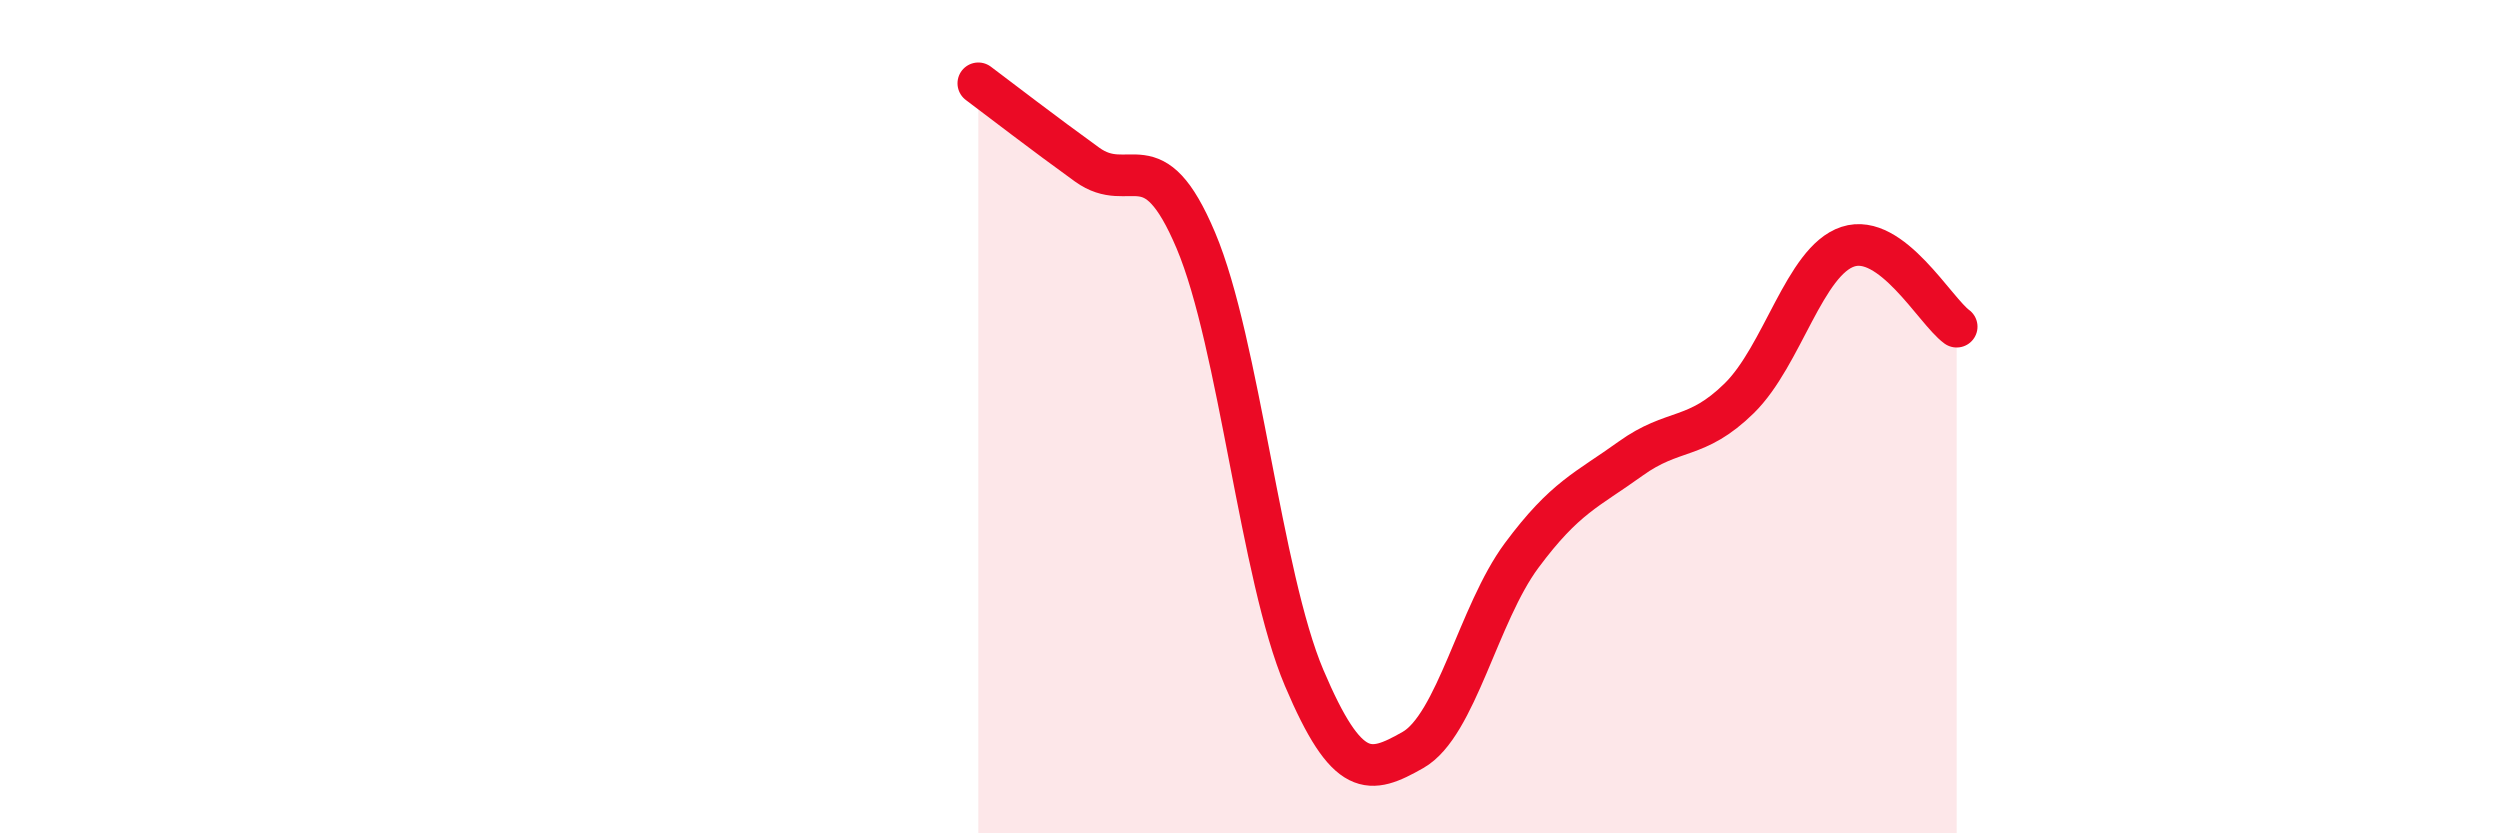 
    <svg width="60" height="20" viewBox="0 0 60 20" xmlns="http://www.w3.org/2000/svg">
      <path
        d="M 23.48,2 C 24,2.39 25.05,3.2 26.09,3.95 C 27.13,4.7 27.66,3.31 28.7,5.77 C 29.74,8.23 30.26,13.82 31.3,16.27 C 32.34,18.72 32.87,18.59 33.91,18 C 34.95,17.41 35.48,14.73 36.52,13.33 C 37.56,11.93 38.09,11.76 39.13,11.01 C 40.17,10.26 40.7,10.58 41.74,9.56 C 42.78,8.54 43.31,6.26 44.35,5.92 C 45.39,5.58 46.44,7.46 46.96,7.84L46.96 20L23.48 20Z"
        fill="#EB0A25"
        opacity="0.1"
        stroke-linecap="round"
        stroke-linejoin="round"
      />
      <path
        d="M 23.48,2 C 24,2.39 25.05,3.2 26.09,3.95 C 27.13,4.7 27.66,3.31 28.7,5.77 C 29.74,8.23 30.26,13.82 31.3,16.27 C 32.34,18.72 32.87,18.59 33.91,18 C 34.95,17.41 35.48,14.73 36.52,13.33 C 37.56,11.93 38.09,11.76 39.13,11.01 C 40.17,10.26 40.7,10.58 41.74,9.56 C 42.78,8.54 43.31,6.26 44.35,5.92 C 45.39,5.58 46.44,7.46 46.96,7.84"
        stroke="#EB0A25"
        stroke-width="1"
        fill="none"
        stroke-linecap="round"
        stroke-linejoin="round"
      />
    </svg>
  